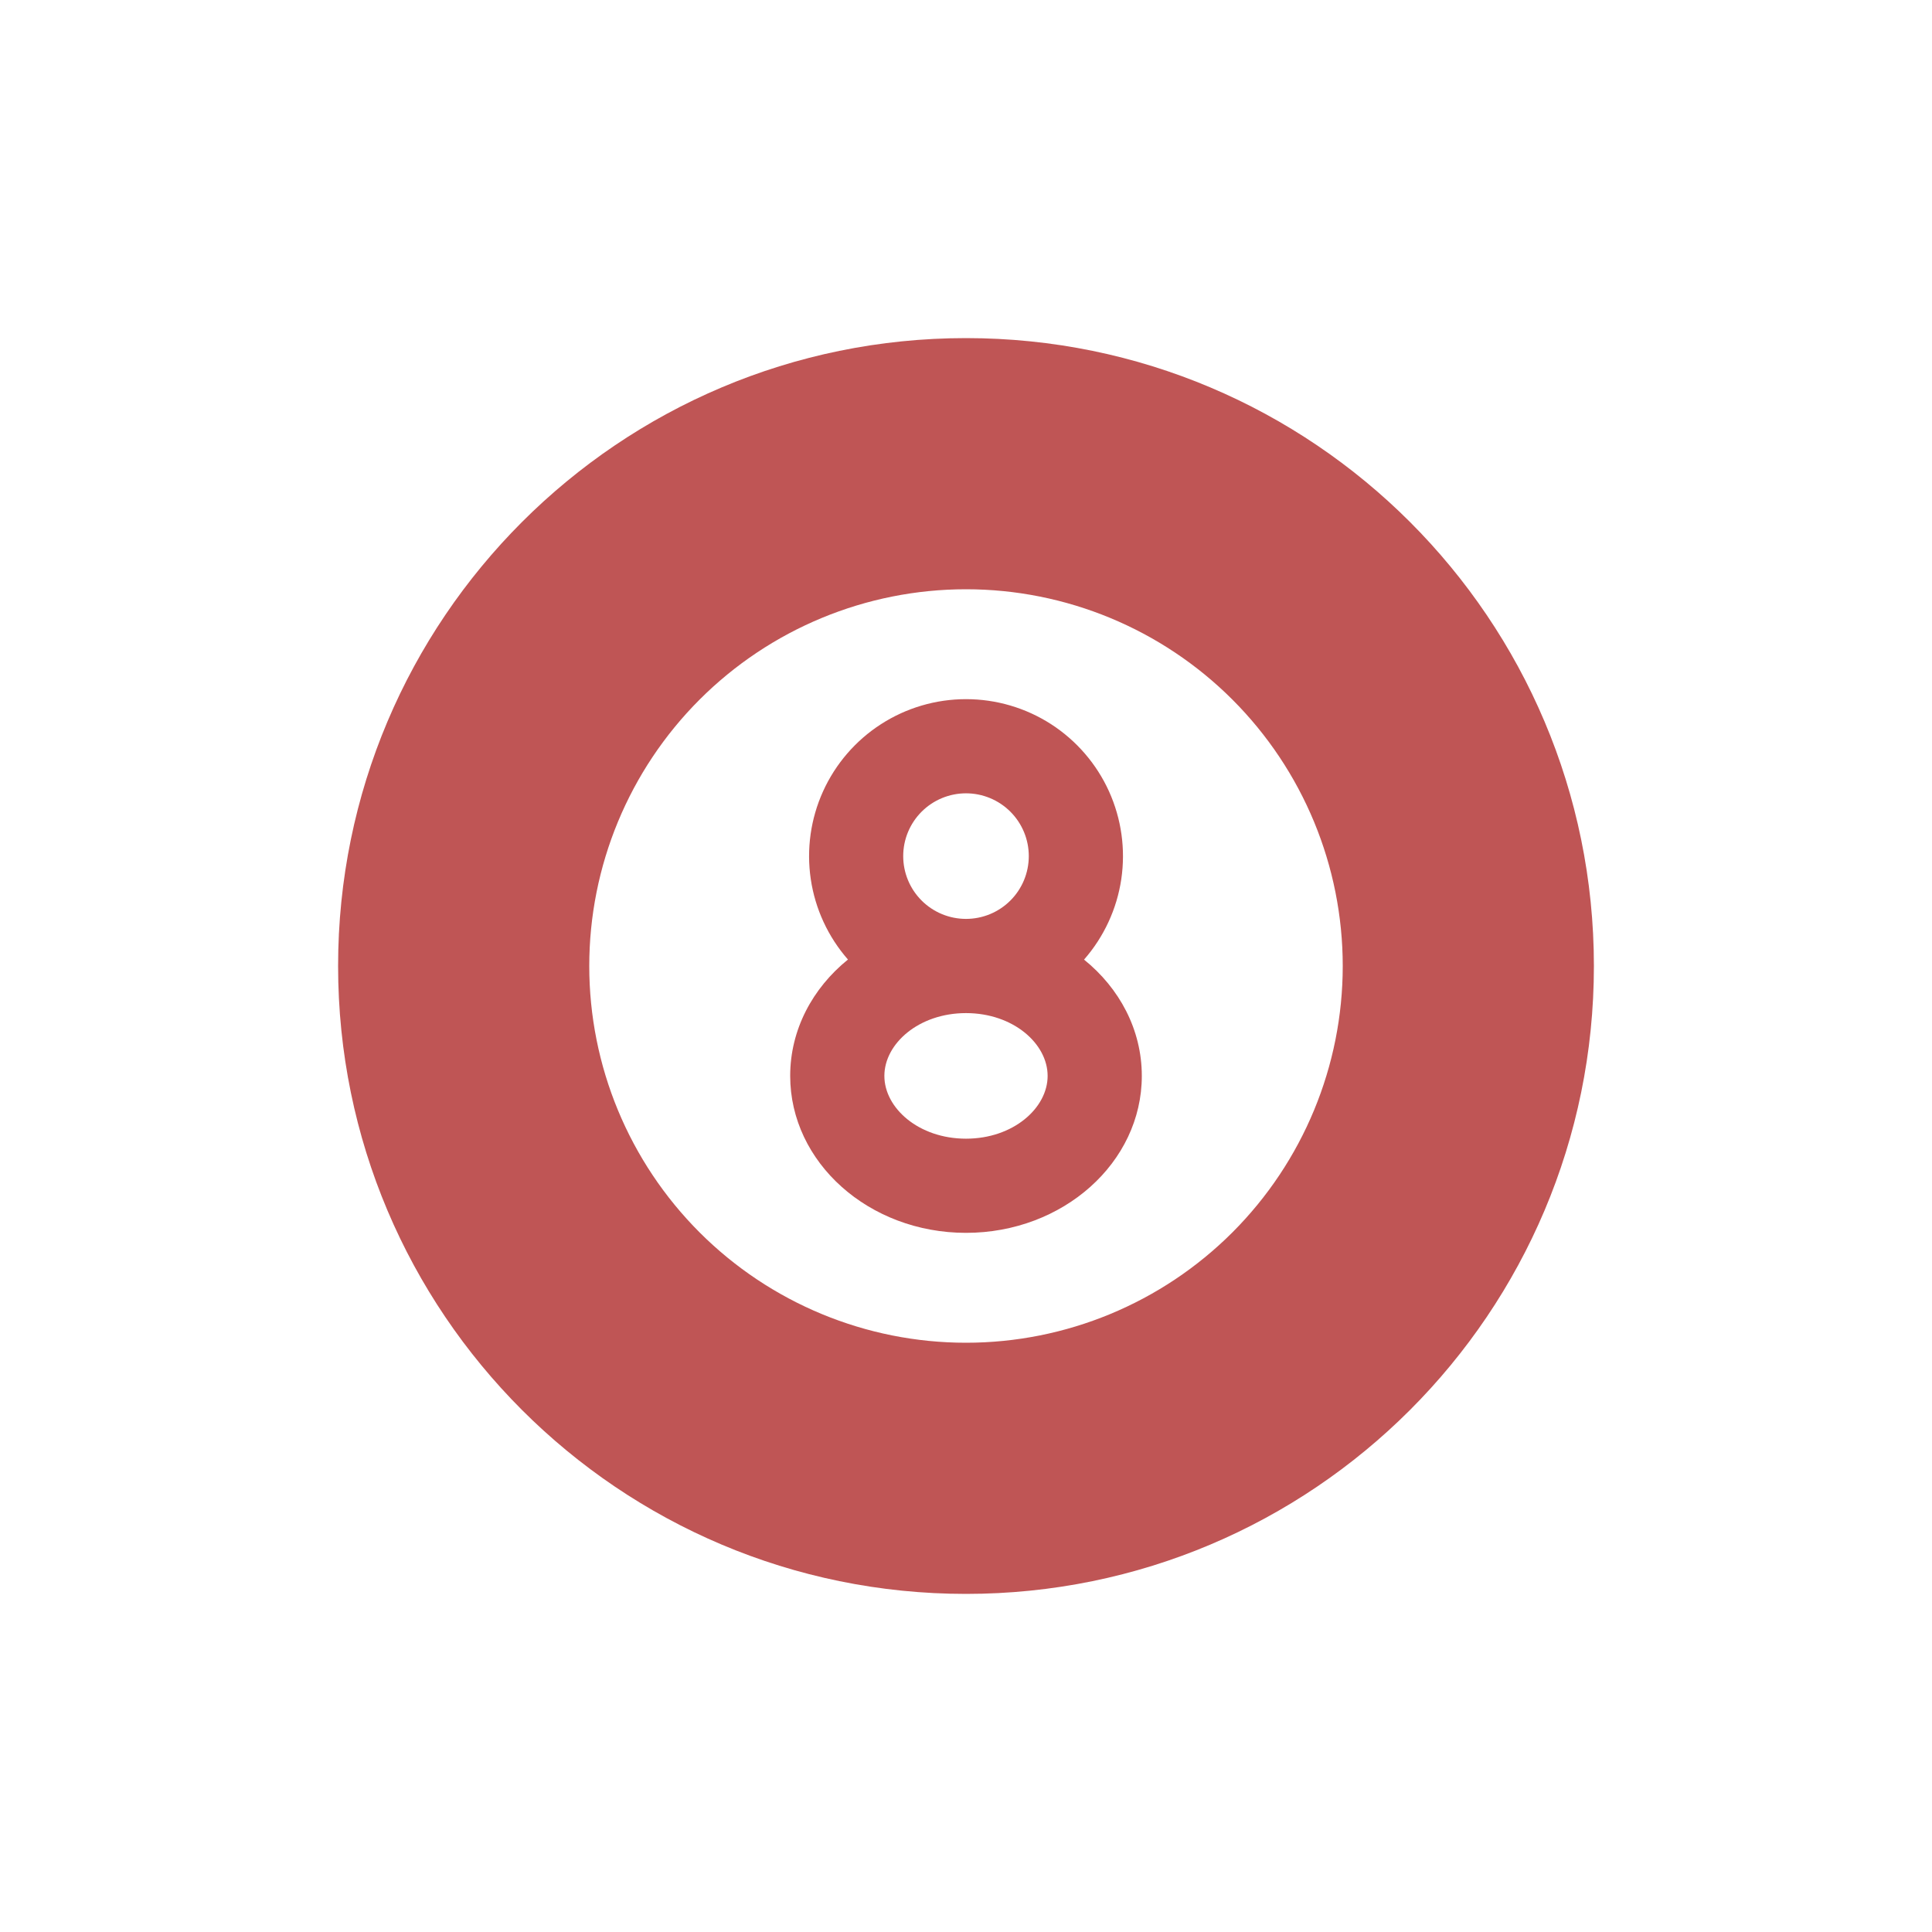 <svg width="100" height="100" viewBox="0 0 100 100" fill="none" xmlns="http://www.w3.org/2000/svg">
<path d="M50 17.5C67.95 17.5 82.5 32.05 82.5 50C82.5 67.95 67.95 82.5 50 82.5C32.05 82.5 17.5 67.95 17.5 50C17.5 32.05 32.05 17.5 50 17.5ZM50 30.5C44.828 30.5 39.868 32.554 36.211 36.211C32.554 39.868 30.5 44.828 30.5 50C30.5 55.172 32.554 60.132 36.211 63.789C39.868 67.445 44.828 69.5 50 69.5C55.172 69.5 60.132 67.445 63.789 63.789C67.445 60.132 69.5 55.172 69.5 50C69.5 44.828 67.445 39.868 63.789 36.211C60.132 32.554 55.172 30.5 50 30.5ZM50 36.188C51.562 36.188 53.09 36.637 54.403 37.483C55.715 38.33 56.756 39.536 57.401 40.958C58.045 42.381 58.266 43.959 58.038 45.504C57.809 47.048 57.139 48.494 56.11 49.669C57.946 51.151 59.1 53.299 59.1 55.688C59.1 60.172 55.025 63.812 50 63.812C44.975 63.812 40.9 60.172 40.9 55.688C40.9 53.299 42.054 51.151 43.89 49.665C42.862 48.491 42.193 47.045 41.965 45.501C41.737 43.957 41.958 42.38 42.602 40.958C43.247 39.536 44.287 38.33 45.599 37.484C46.911 36.638 48.439 36.188 50 36.188ZM50 52.438C47.553 52.438 45.775 54.023 45.775 55.688C45.775 57.352 47.553 58.938 50 58.938C52.447 58.938 54.225 57.352 54.225 55.688C54.225 54.023 52.447 52.438 50 52.438ZM50 41.062C49.138 41.062 48.311 41.405 47.702 42.014C47.092 42.624 46.75 43.45 46.75 44.312C46.75 45.175 47.092 46.001 47.702 46.611C48.311 47.22 49.138 47.562 50 47.562C50.862 47.562 51.689 47.22 52.298 46.611C52.908 46.001 53.25 45.175 53.25 44.312C53.25 43.45 52.908 42.624 52.298 42.014C51.689 41.405 50.862 41.062 50 41.062Z" fill="#BF5555"/>
</svg>
